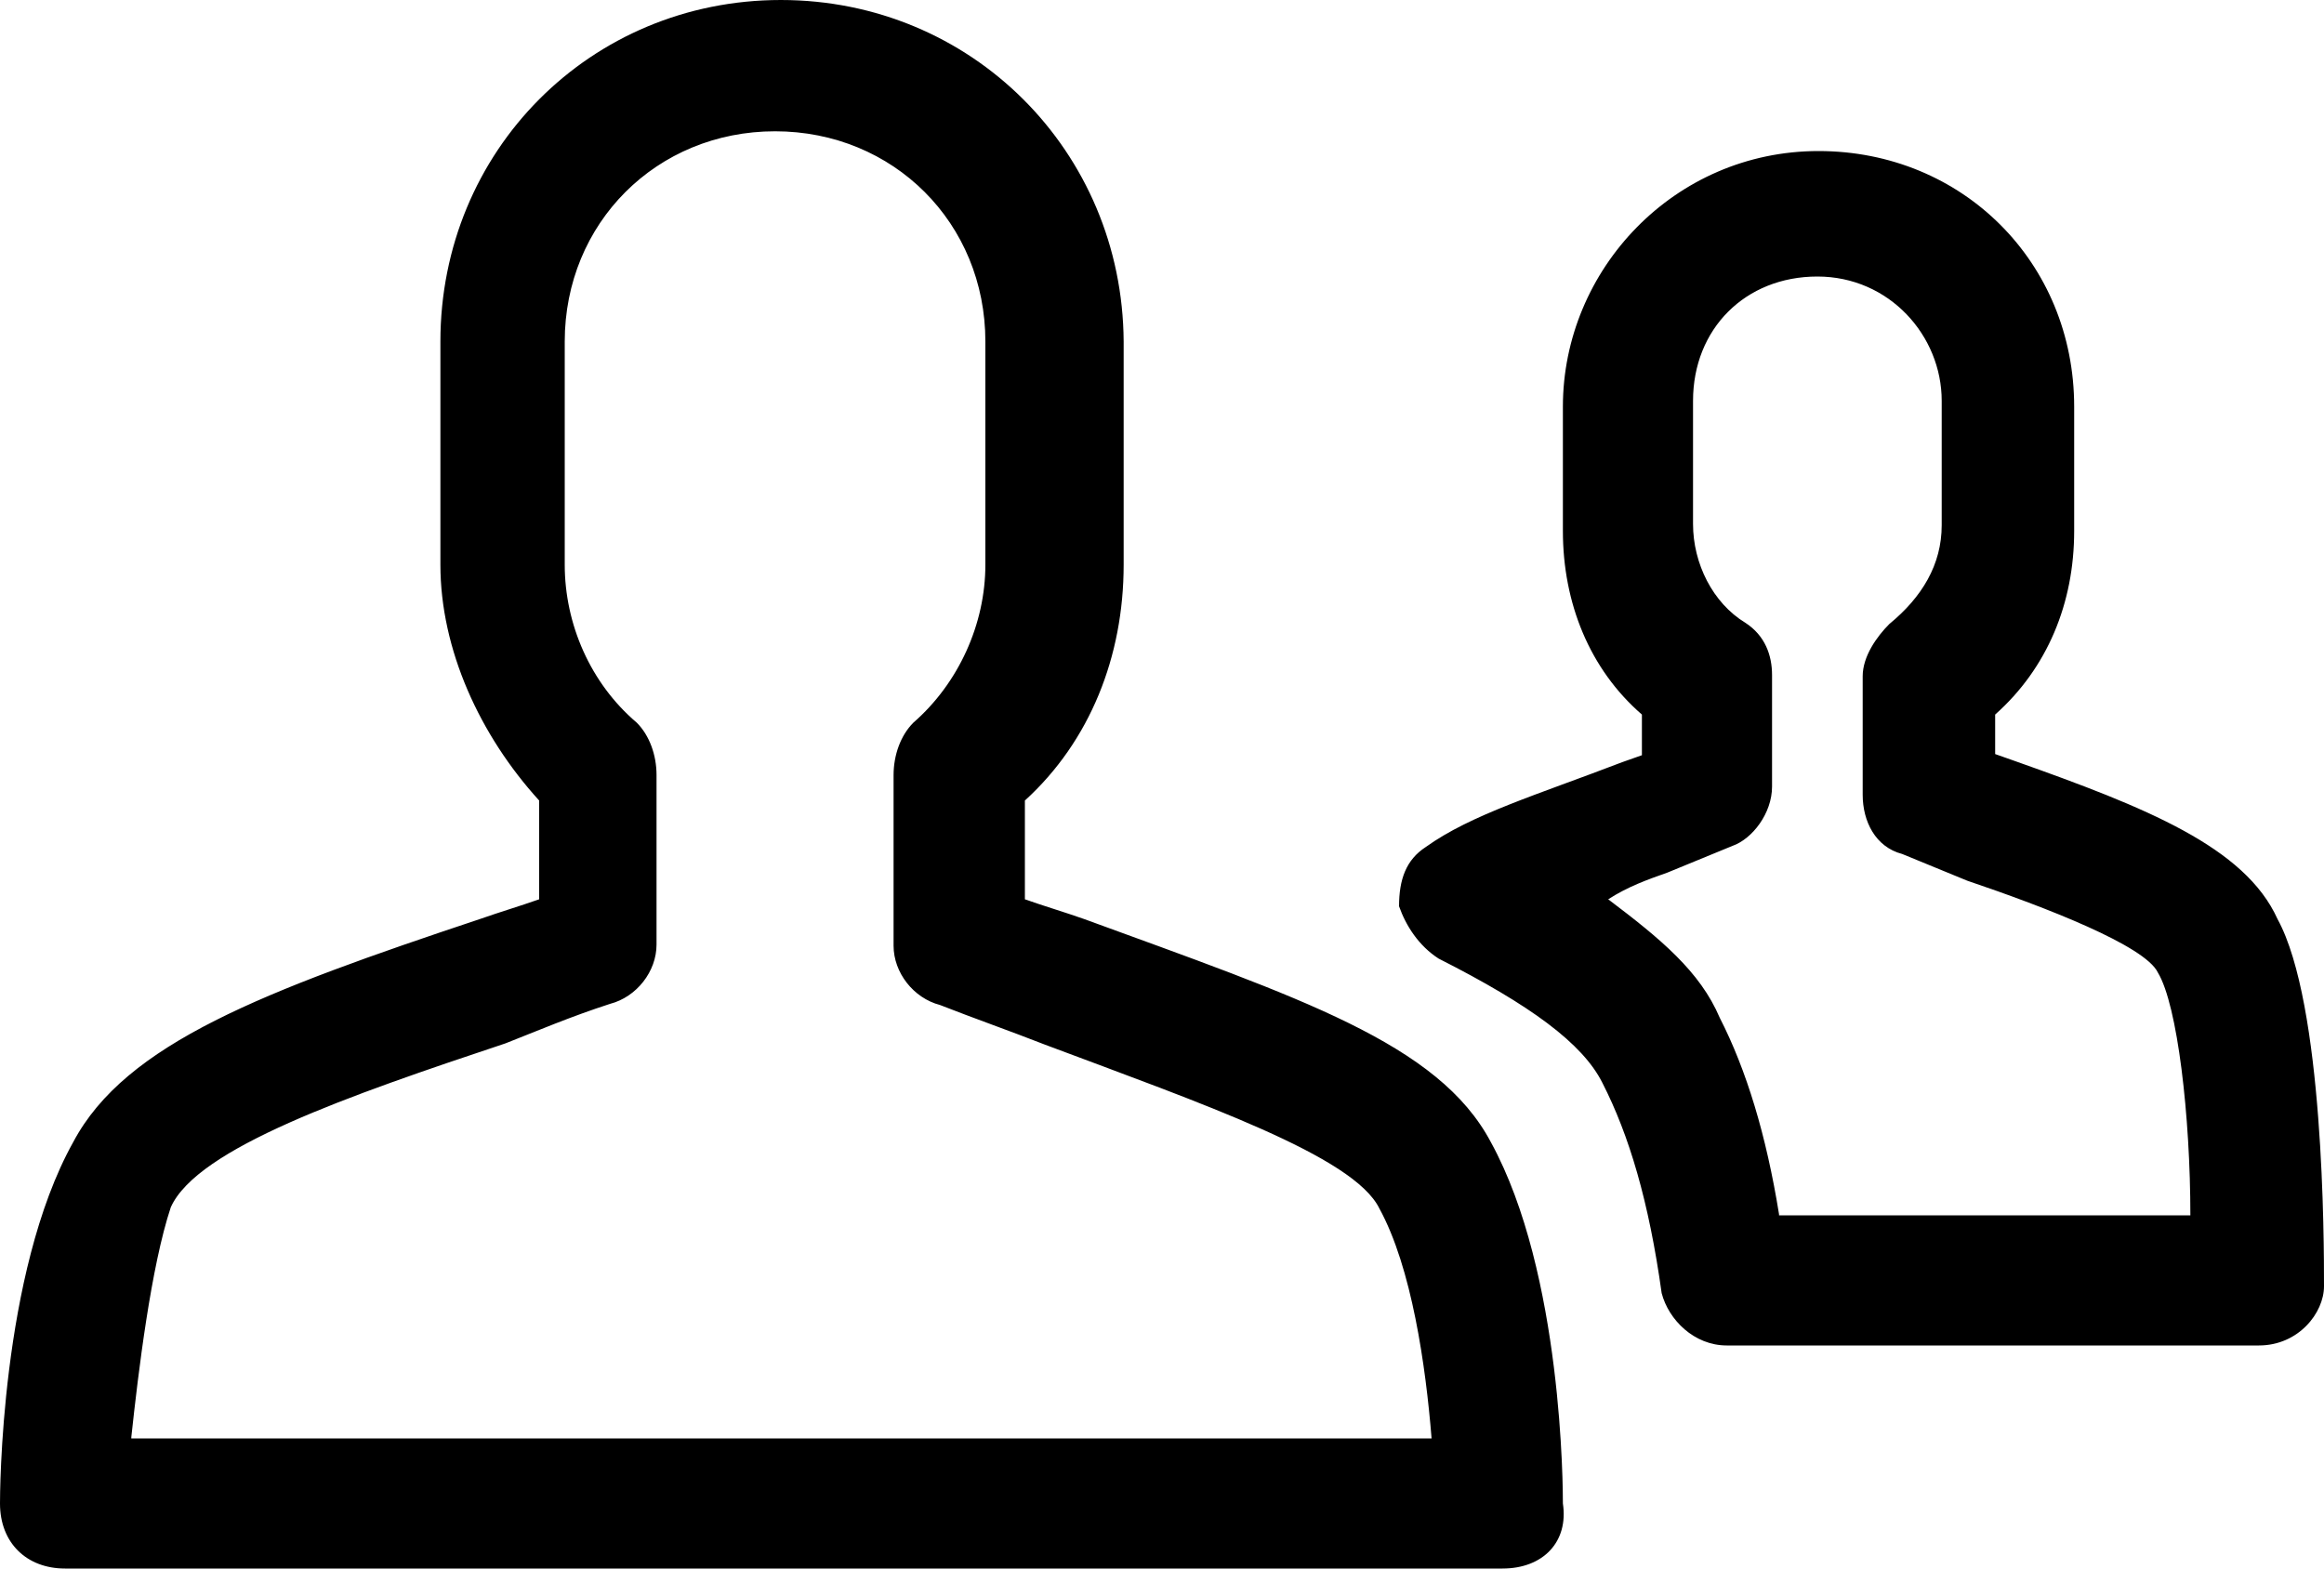 <svg xmlns="http://www.w3.org/2000/svg" xmlns:xlink="http://www.w3.org/1999/xlink" version="1.1" class="ic-icon-svg ic-icon-svg--groups" x="0" y="0" viewBox="0 0 200 135" enable-background="new 0 0 200 135" xml:space="preserve"><path d="M134.5 129.4c0-1.1 0-19.8-6.2-31.1 -4.5-8.5-16.4-12.4-35-19.2 -1.7-0.6-3.4-1.1-5.1-1.7v-8.5c5.6-5.1 8.5-12.4 8.5-20.3V29.4C96.6 13 83.6 0 67.2 0 50.8 0 37.9 13 37.9 29.4v19.2c0 7.3 3.4 14.7 8.5 20.3v8.5c-1.7 0.6-3.4 1.1-5.1 1.7 -18.6 6.2-30.5 10.7-35 19.2C0 109.6 0 128.8 0 129.4c0 3.4 2.3 5.6 5.6 5.6h123.7C132.8 135 135 132.7 134.5 129.4zM11.3 123.7c0.6-5.6 1.7-14.7 3.4-19.8 2.3-5.1 15.3-9.6 28.8-14.1 2.8-1.1 5.6-2.3 9-3.4 2.3-0.6 4-2.8 4-5.1V66.7c0-1.7-0.6-3.4-1.7-4.5 -4-3.4-6.2-8.5-6.2-13.6V29.4c0-10.2 7.9-18.1 18.1-18.1s18.1 7.9 18.1 18.1v19.2c0 5.1-2.3 10.2-6.2 13.6 -1.1 1.1-1.7 2.8-1.7 4.5v14.7c0 2.3 1.7 4.5 4 5.1 2.8 1.1 6.2 2.3 9 3.4 13.6 5.1 26.6 9.6 28.8 14.1 2.8 5.1 4 13.6 4.5 19.8H11.3zM196 79.1c-2.8-6.2-11.3-9.6-22.6-13.6l-1.7-0.6v-3.4c4.5-4 6.8-9.6 6.8-15.8V35c0-12.4-9.6-22-22-22 -12.4 0-22 10.2-22 22v10.7c0 6.2 2.3 11.9 6.8 15.8V65l-1.7 0.6c-7.3 2.8-13 4.5-16.9 7.3 -1.7 1.1-2.3 2.8-2.3 5.1 0.6 1.7 1.7 3.4 3.4 4.5 7.9 4 12.4 7.3 14.1 10.7 2.3 4.5 4 10.2 5.1 18.1 0.6 2.3 2.8 4.5 5.6 4.5h45.8c3.4 0 5.6-2.8 5.6-5.1C200 106.8 200 86.4 196 79.1zM153.1 104.5c-1.1-6.8-2.8-12.4-5.1-16.9 -1.7-4-5.1-6.8-9.6-10.2 1.7-1.1 3.4-1.7 5.1-2.3l5.6-2.3c1.7-0.6 3.4-2.8 3.4-5.1v-9.6c0-1.7-0.6-3.4-2.3-4.5 -2.8-1.7-4.5-5.1-4.5-8.5V34.5c0-6.2 4.5-10.7 10.7-10.7s10.7 5.1 10.7 10.7v10.7c0 3.4-1.7 6.2-4.5 8.5 -1.1 1.1-2.3 2.8-2.3 4.5v10.2c0 2.3 1.1 4.5 3.4 5.1l5.6 2.3c6.8 2.3 15.3 5.6 16.4 7.9 1.7 2.8 2.8 12.4 2.8 20.9H153.1z"/></svg>